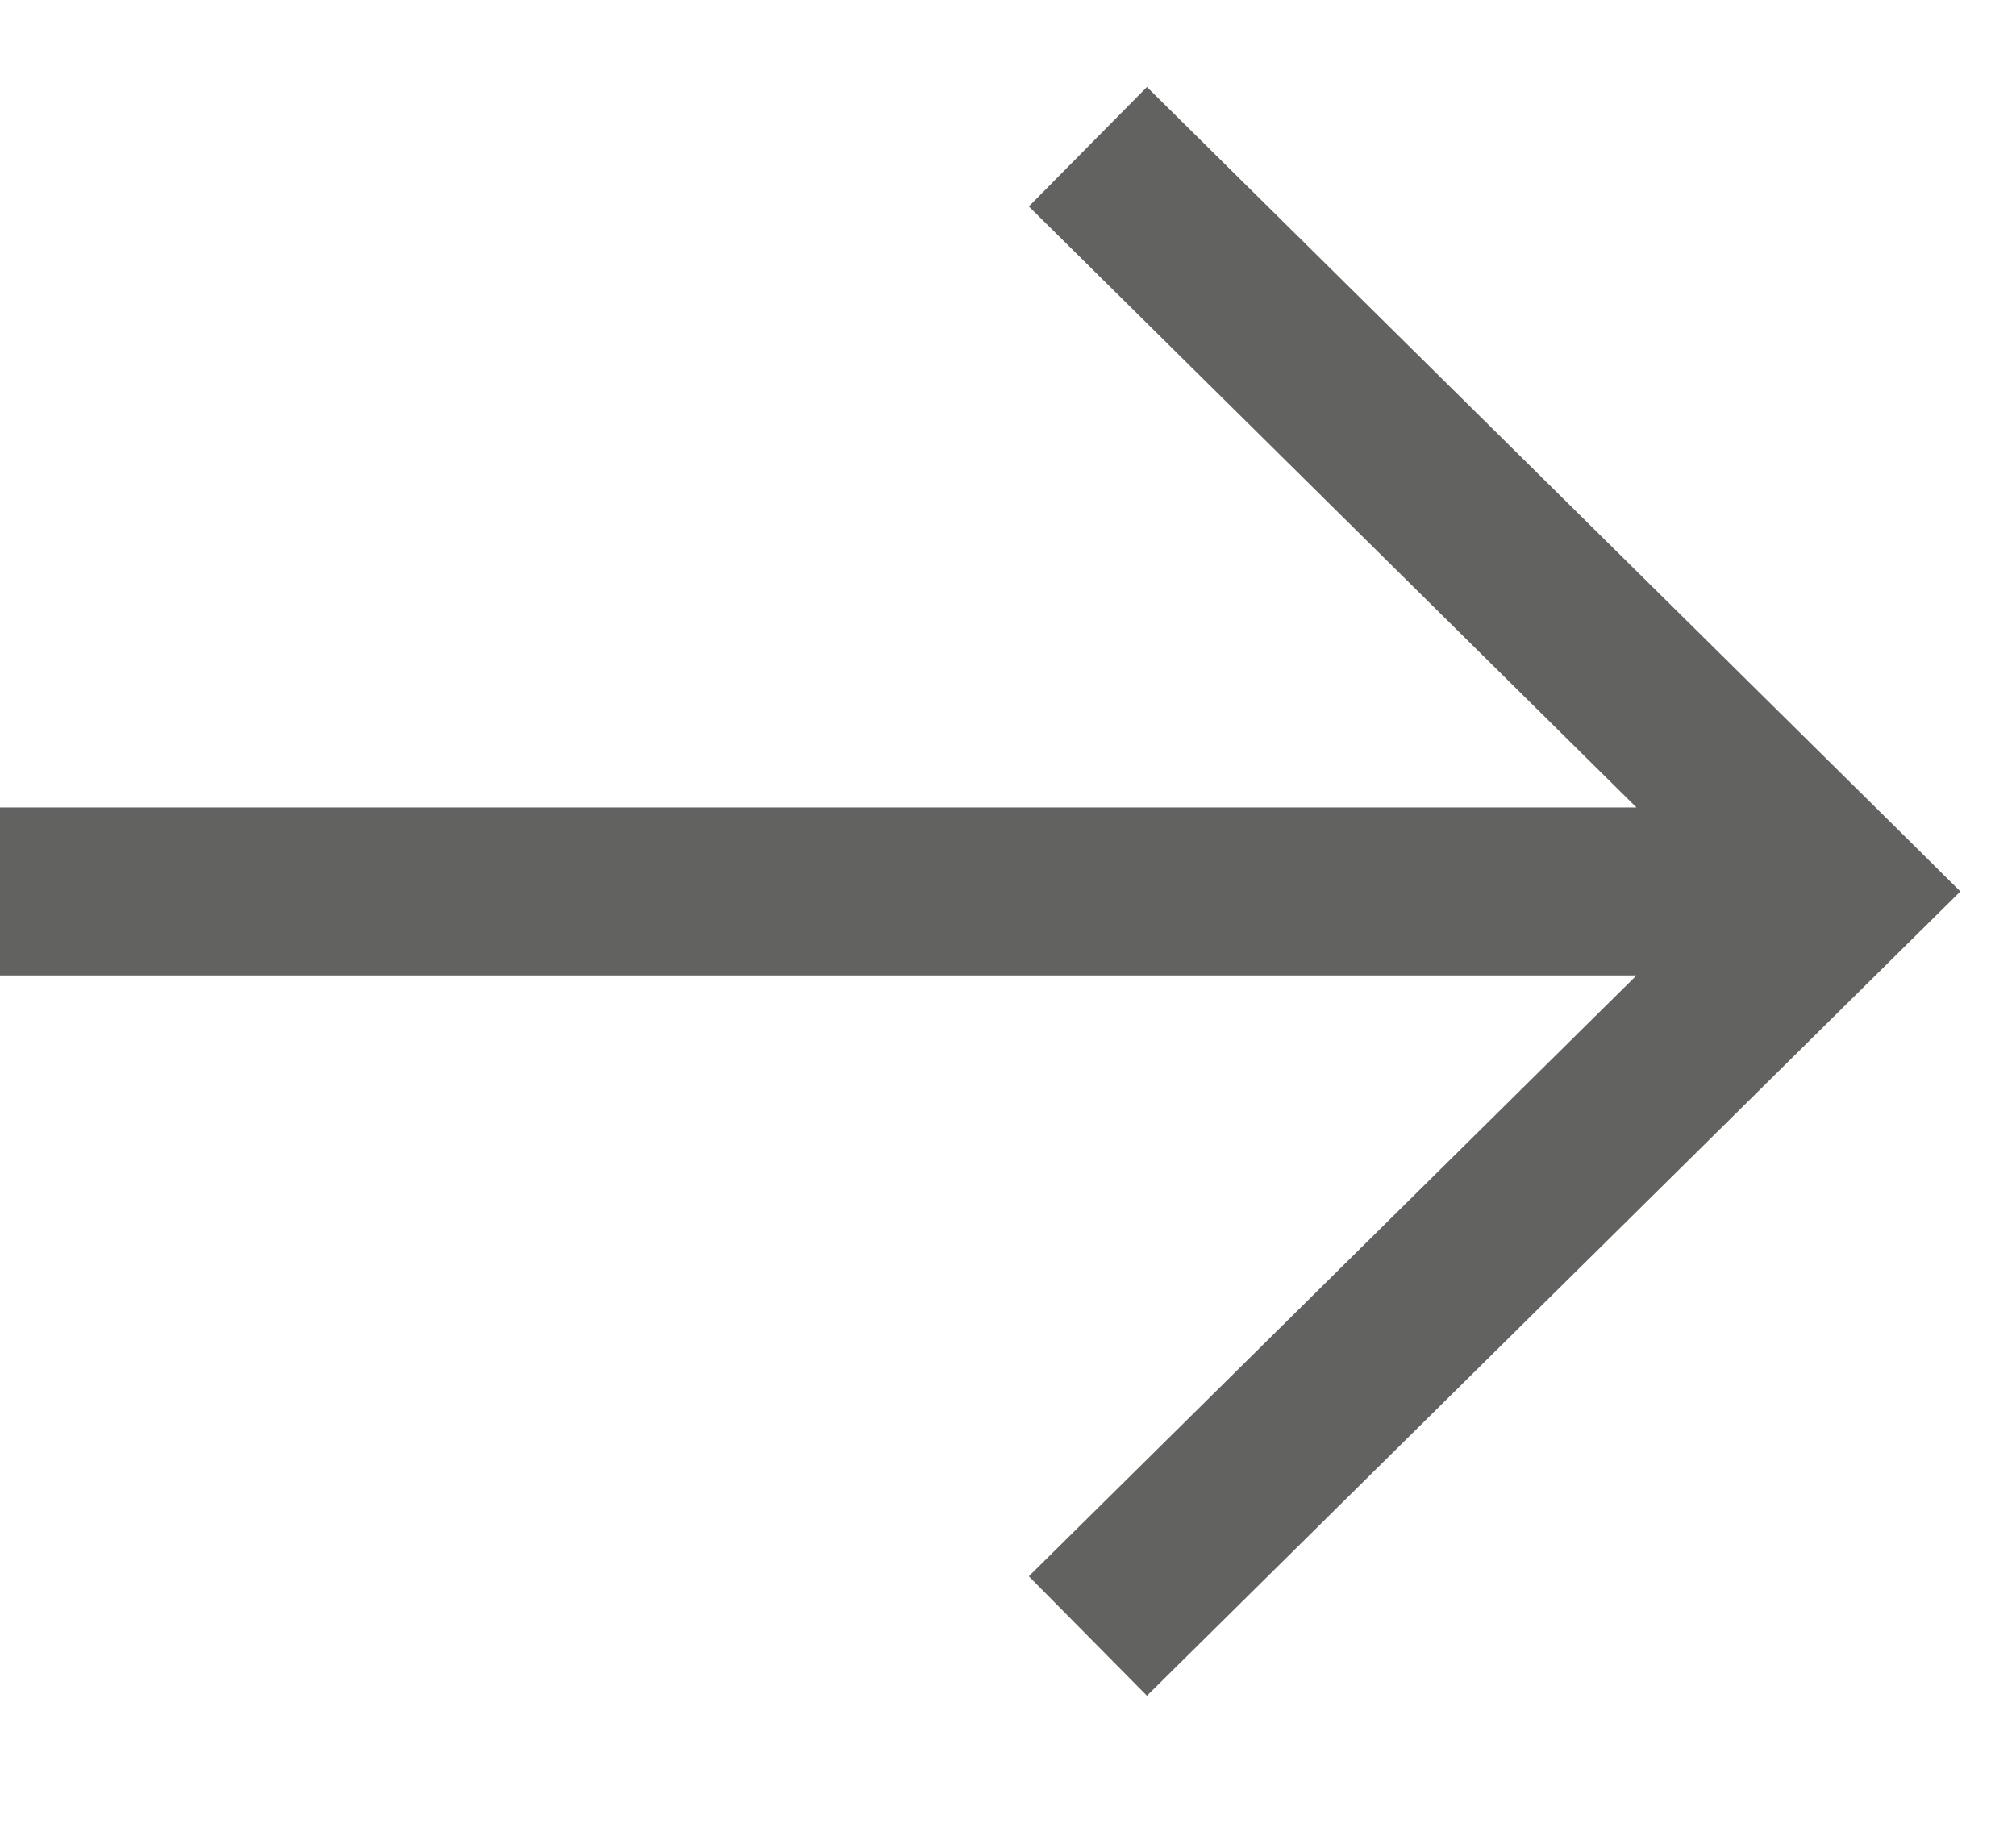 <?xml version="1.0" encoding="UTF-8"?> <svg xmlns="http://www.w3.org/2000/svg" width="12" height="11" viewBox="0 0 12 11" fill="none"> <path fill-rule="evenodd" clip-rule="evenodd" d="M9.741 4.807L6.124 1.229L6.827 0.518L11.31 4.951L11.669 5.307L11.31 5.662L6.827 10.095L6.124 9.384L9.741 5.807H0V4.807H9.741Z" fill="#626261"></path> </svg> 